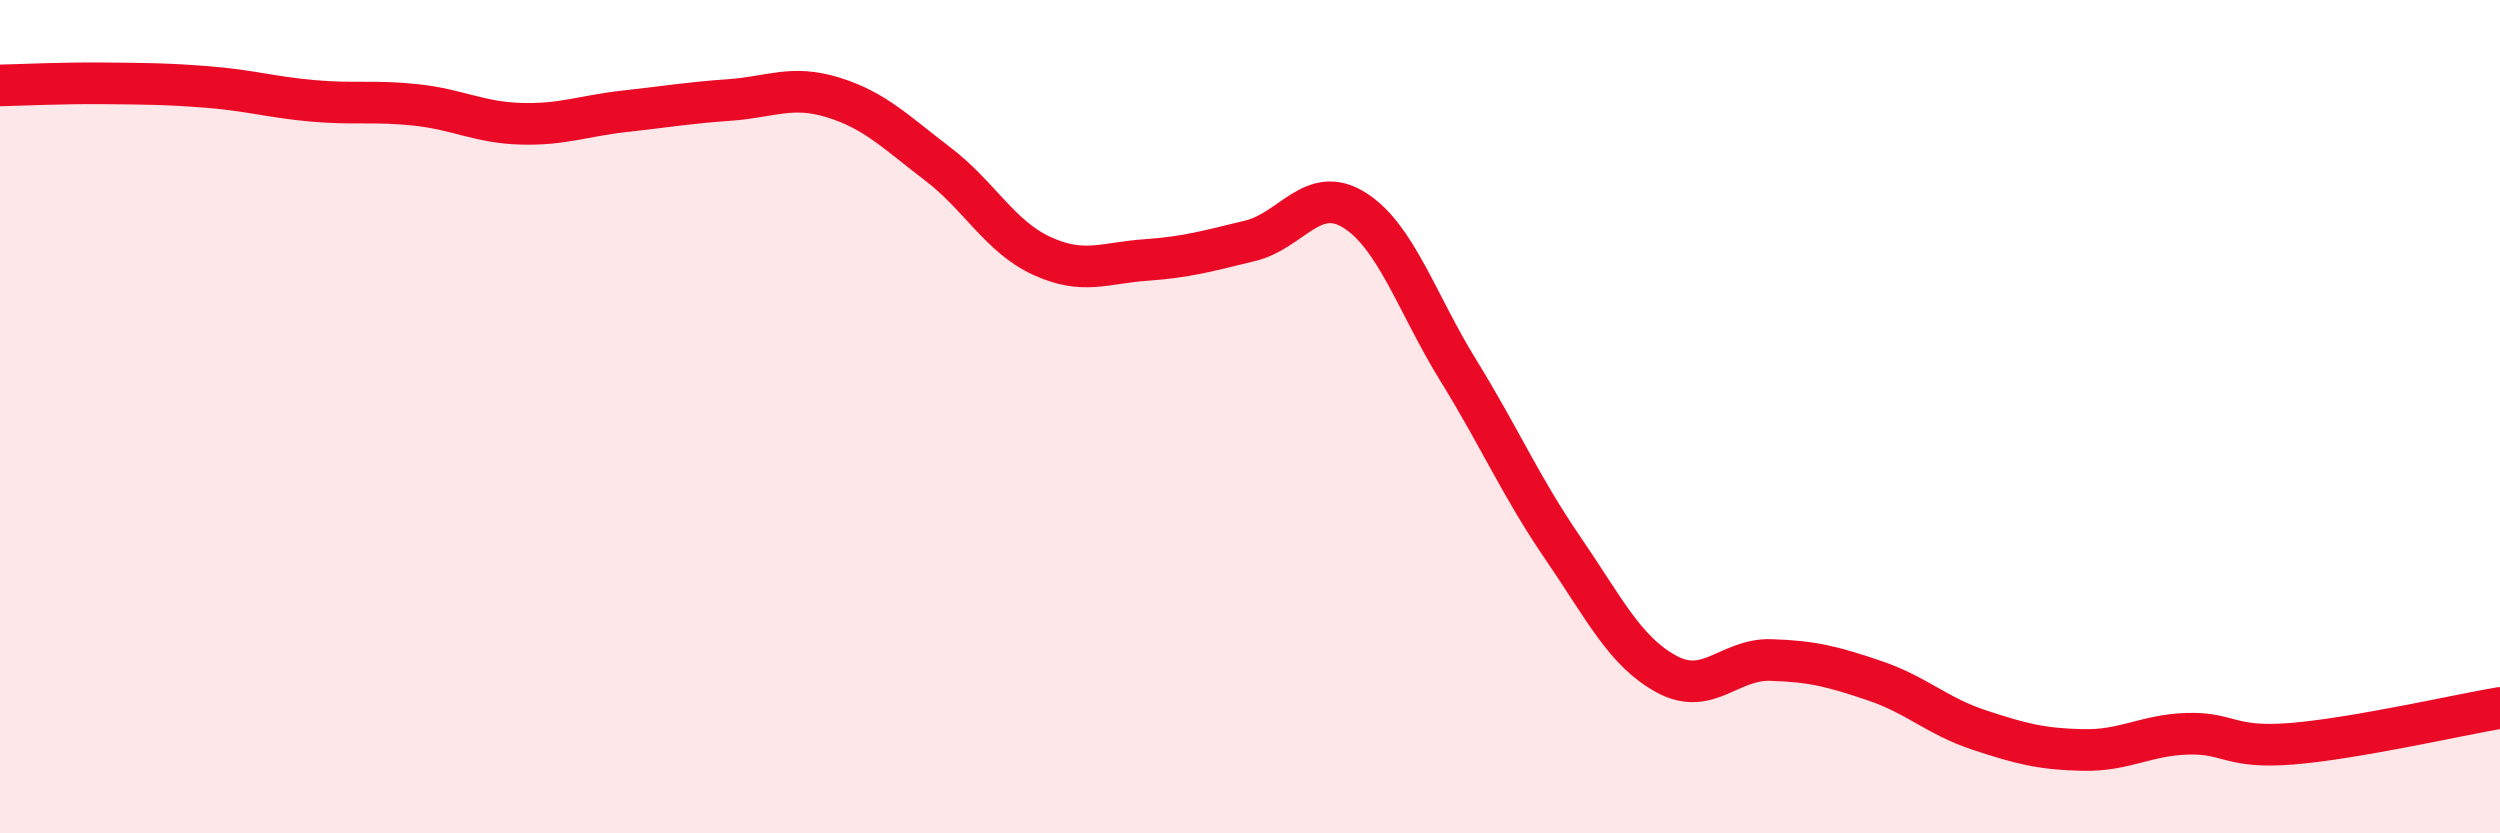 
    <svg width="60" height="20" viewBox="0 0 60 20" xmlns="http://www.w3.org/2000/svg">
      <path
        d="M 0,2.05 C 0.5,2.04 1.5,1.99 2.5,2 C 3.5,2.01 4,2.01 5,2.09 C 6,2.17 6.5,2.33 7.5,2.42 C 8.5,2.51 9,2.41 10,2.52 C 11,2.63 11.5,2.94 12.5,2.97 C 13.5,3 14,2.78 15,2.67 C 16,2.56 16.5,2.47 17.5,2.4 C 18.5,2.33 19,2.03 20,2.34 C 21,2.65 21.5,3.17 22.5,3.93 C 23.5,4.69 24,5.68 25,6.14 C 26,6.6 26.5,6.31 27.5,6.24 C 28.5,6.17 29,6.02 30,5.78 C 31,5.54 31.5,4.42 32.5,5.04 C 33.5,5.66 34,7.27 35,8.89 C 36,10.51 36.5,11.68 37.5,13.14 C 38.5,14.6 39,15.64 40,16.18 C 41,16.72 41.5,15.81 42.5,15.84 C 43.5,15.87 44,16 45,16.34 C 46,16.68 46.5,17.19 47.5,17.52 C 48.5,17.85 49,17.98 50,18 C 51,18.02 51.5,17.64 52.5,17.61 C 53.5,17.58 53.5,17.97 55,17.85 C 56.5,17.73 59,17.16 60,16.99L60 20L0 20Z"
        fill="#EB0A25"
        opacity="0.1"
        stroke-linecap="round"
        stroke-linejoin="round"
      />
      <path
        d="M 0,2.05 C 0.5,2.04 1.5,1.99 2.5,2 C 3.5,2.01 4,2.01 5,2.09 C 6,2.17 6.5,2.33 7.5,2.42 C 8.5,2.51 9,2.41 10,2.52 C 11,2.63 11.5,2.94 12.5,2.97 C 13.5,3 14,2.78 15,2.67 C 16,2.56 16.5,2.47 17.5,2.4 C 18.5,2.33 19,2.03 20,2.34 C 21,2.65 21.5,3.17 22.5,3.93 C 23.5,4.69 24,5.68 25,6.14 C 26,6.6 26.5,6.31 27.5,6.24 C 28.5,6.17 29,6.02 30,5.78 C 31,5.54 31.5,4.42 32.5,5.04 C 33.5,5.66 34,7.27 35,8.89 C 36,10.51 36.5,11.68 37.5,13.14 C 38.5,14.6 39,15.64 40,16.18 C 41,16.72 41.5,15.81 42.5,15.84 C 43.5,15.87 44,16 45,16.34 C 46,16.68 46.5,17.19 47.5,17.52 C 48.5,17.85 49,17.98 50,18 C 51,18.02 51.5,17.64 52.5,17.61 C 53.5,17.58 53.5,17.97 55,17.85 C 56.5,17.73 59,17.16 60,16.99"
        stroke="#EB0A25"
        stroke-width="1"
        fill="none"
        stroke-linecap="round"
        stroke-linejoin="round"
      />
    </svg>
  